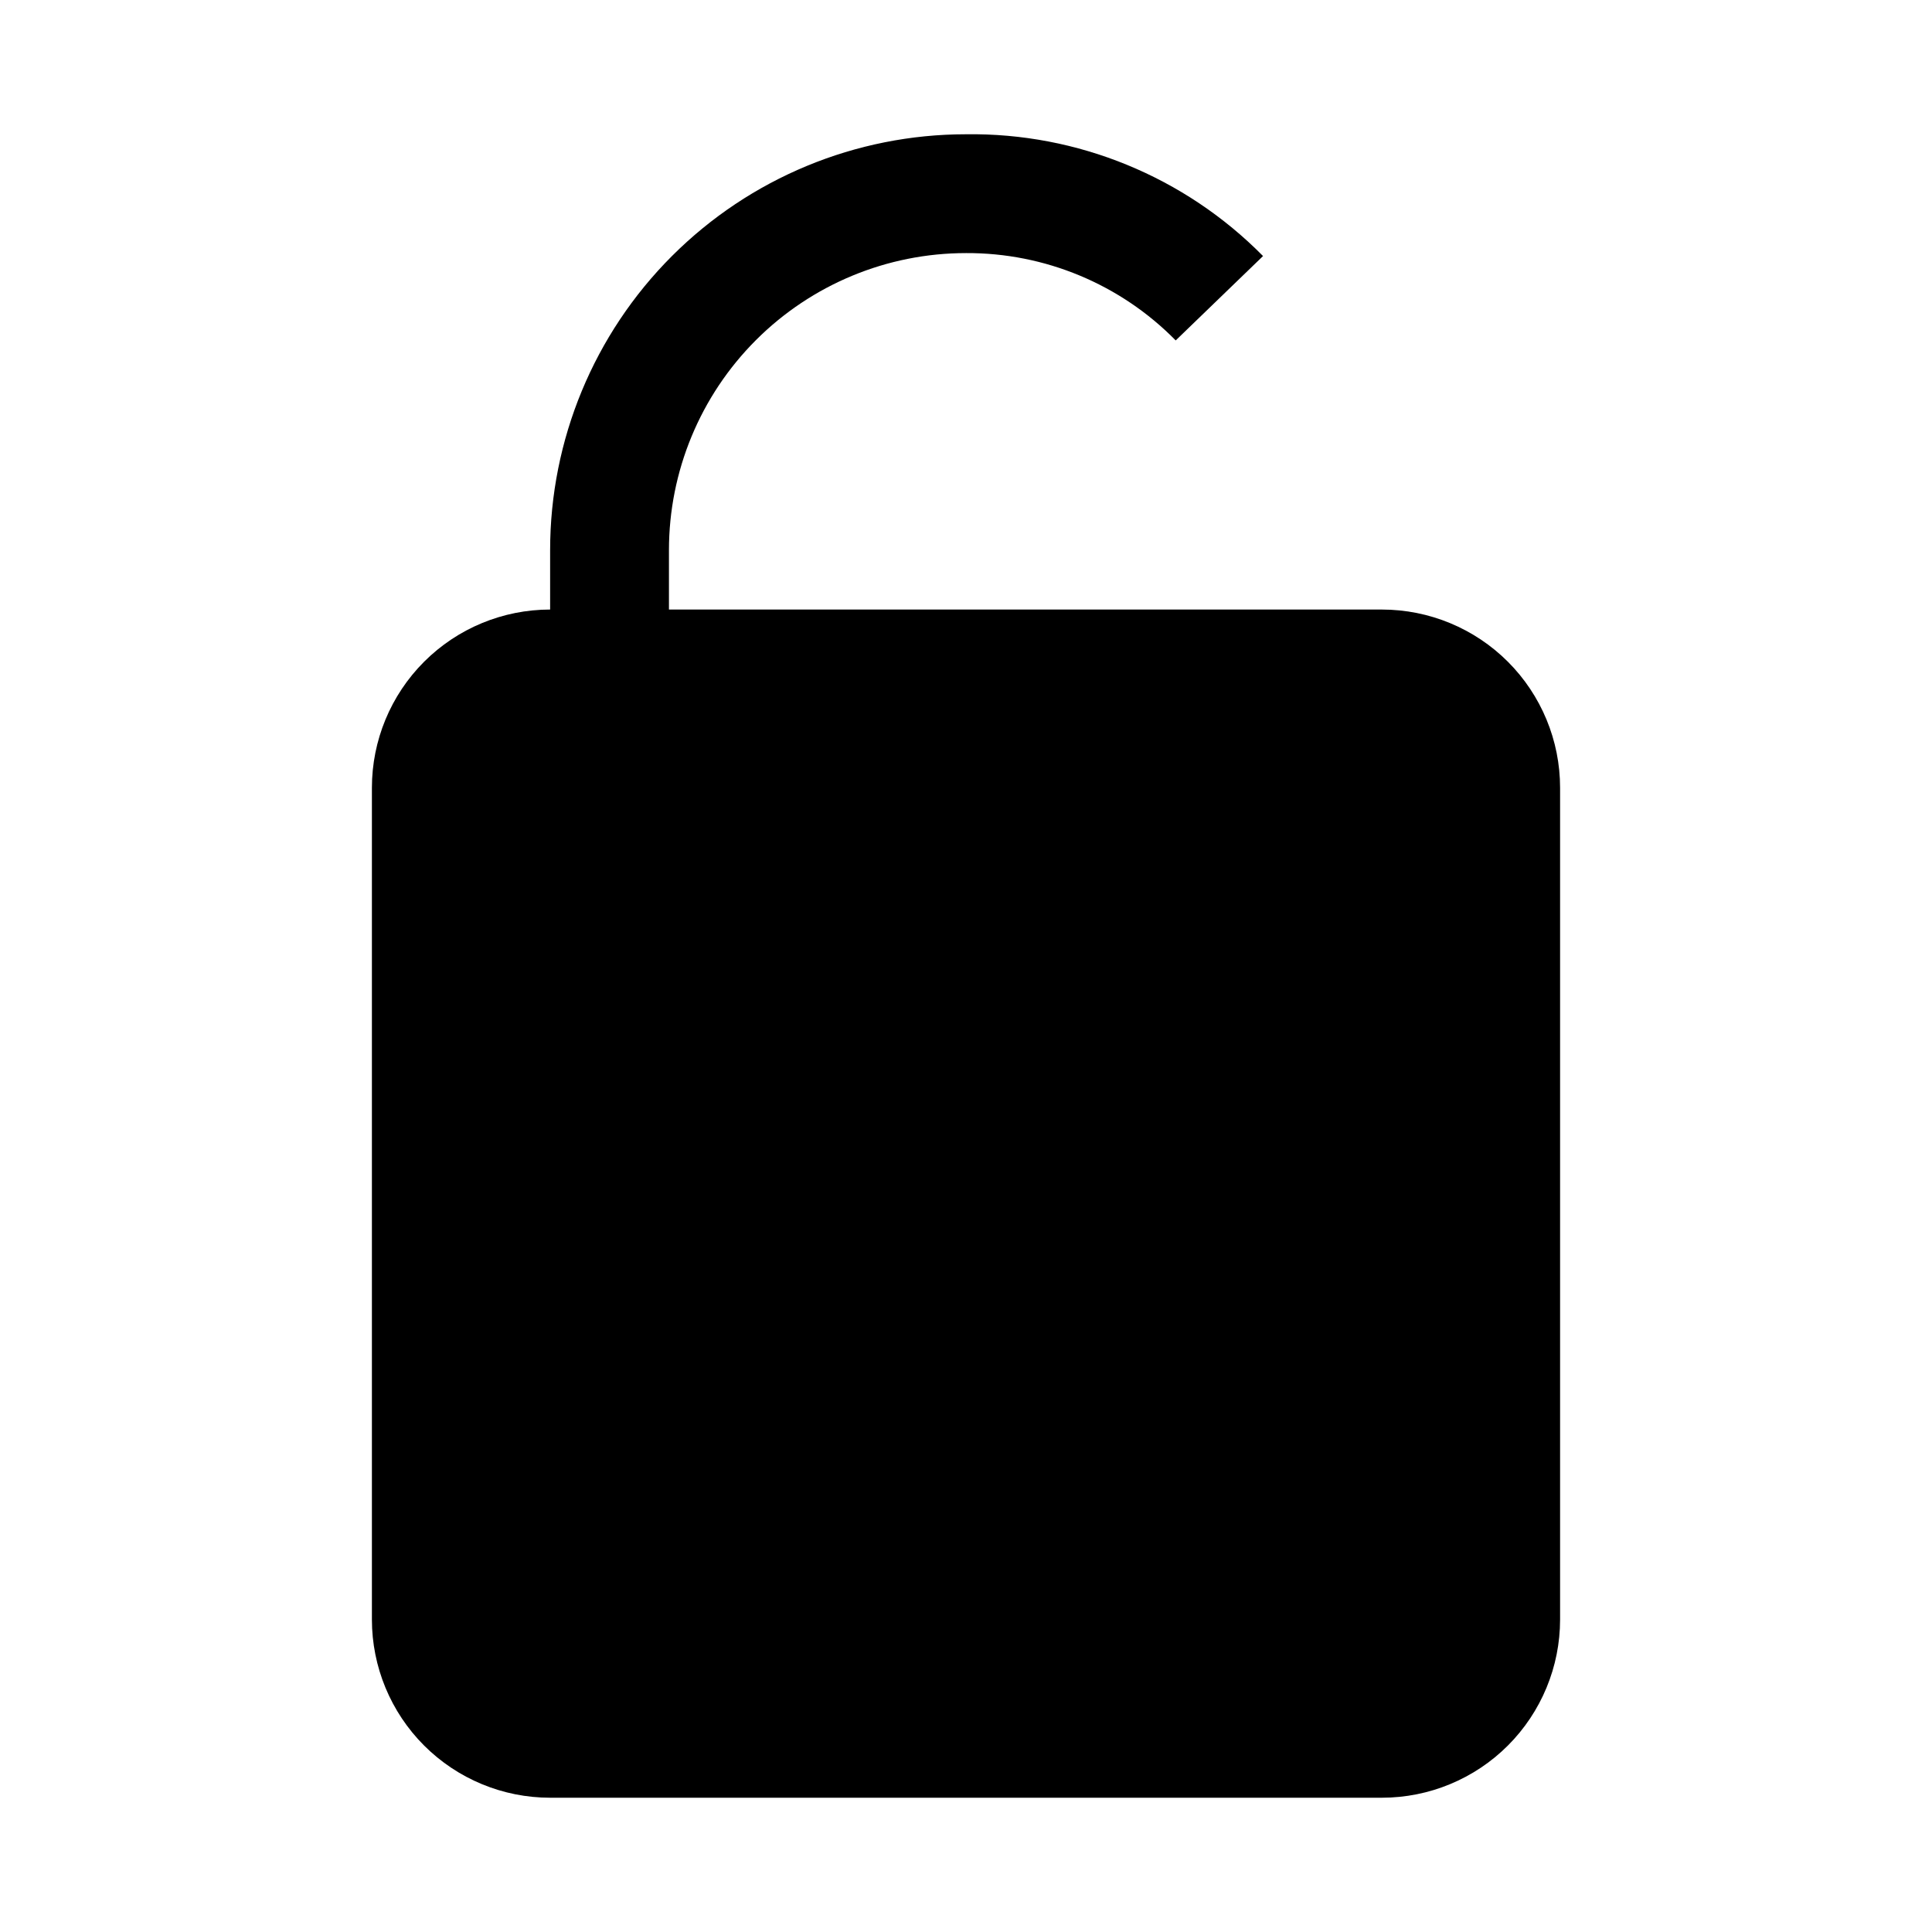 <?xml version="1.0" encoding="UTF-8"?>
<!-- Uploaded to: ICON Repo, www.iconrepo.com, Generator: ICON Repo Mixer Tools -->
<svg fill="#000000" width="800px" height="800px" version="1.1" viewBox="144 144 512 512" xmlns="http://www.w3.org/2000/svg">
 <path d="m400 211.07c20.887-0.094 40.93 8.25 55.574 23.145l23.145-22.359c-20.75-21.027-49.18-32.684-78.719-32.273-29.23 0-57.262 11.609-77.93 32.277-20.668 20.668-32.281 48.703-32.281 77.93v15.746c-12.527 0-24.539 4.977-33.398 13.832-8.855 8.859-13.832 20.871-13.832 33.398v220.42c0 12.527 4.977 24.539 13.832 33.398 8.859 8.855 20.871 13.832 33.398 13.832h220.42c12.527 0 24.539-4.977 33.398-13.832 8.855-8.859 13.832-20.871 13.832-33.398v-220.42c0-12.527-4.977-24.539-13.832-33.398-8.859-8.855-20.871-13.832-33.398-13.832h-188.93v-15.746c0-20.875 8.293-40.898 23.059-55.664 14.762-14.762 34.785-23.055 55.664-23.055z"/>
</svg>